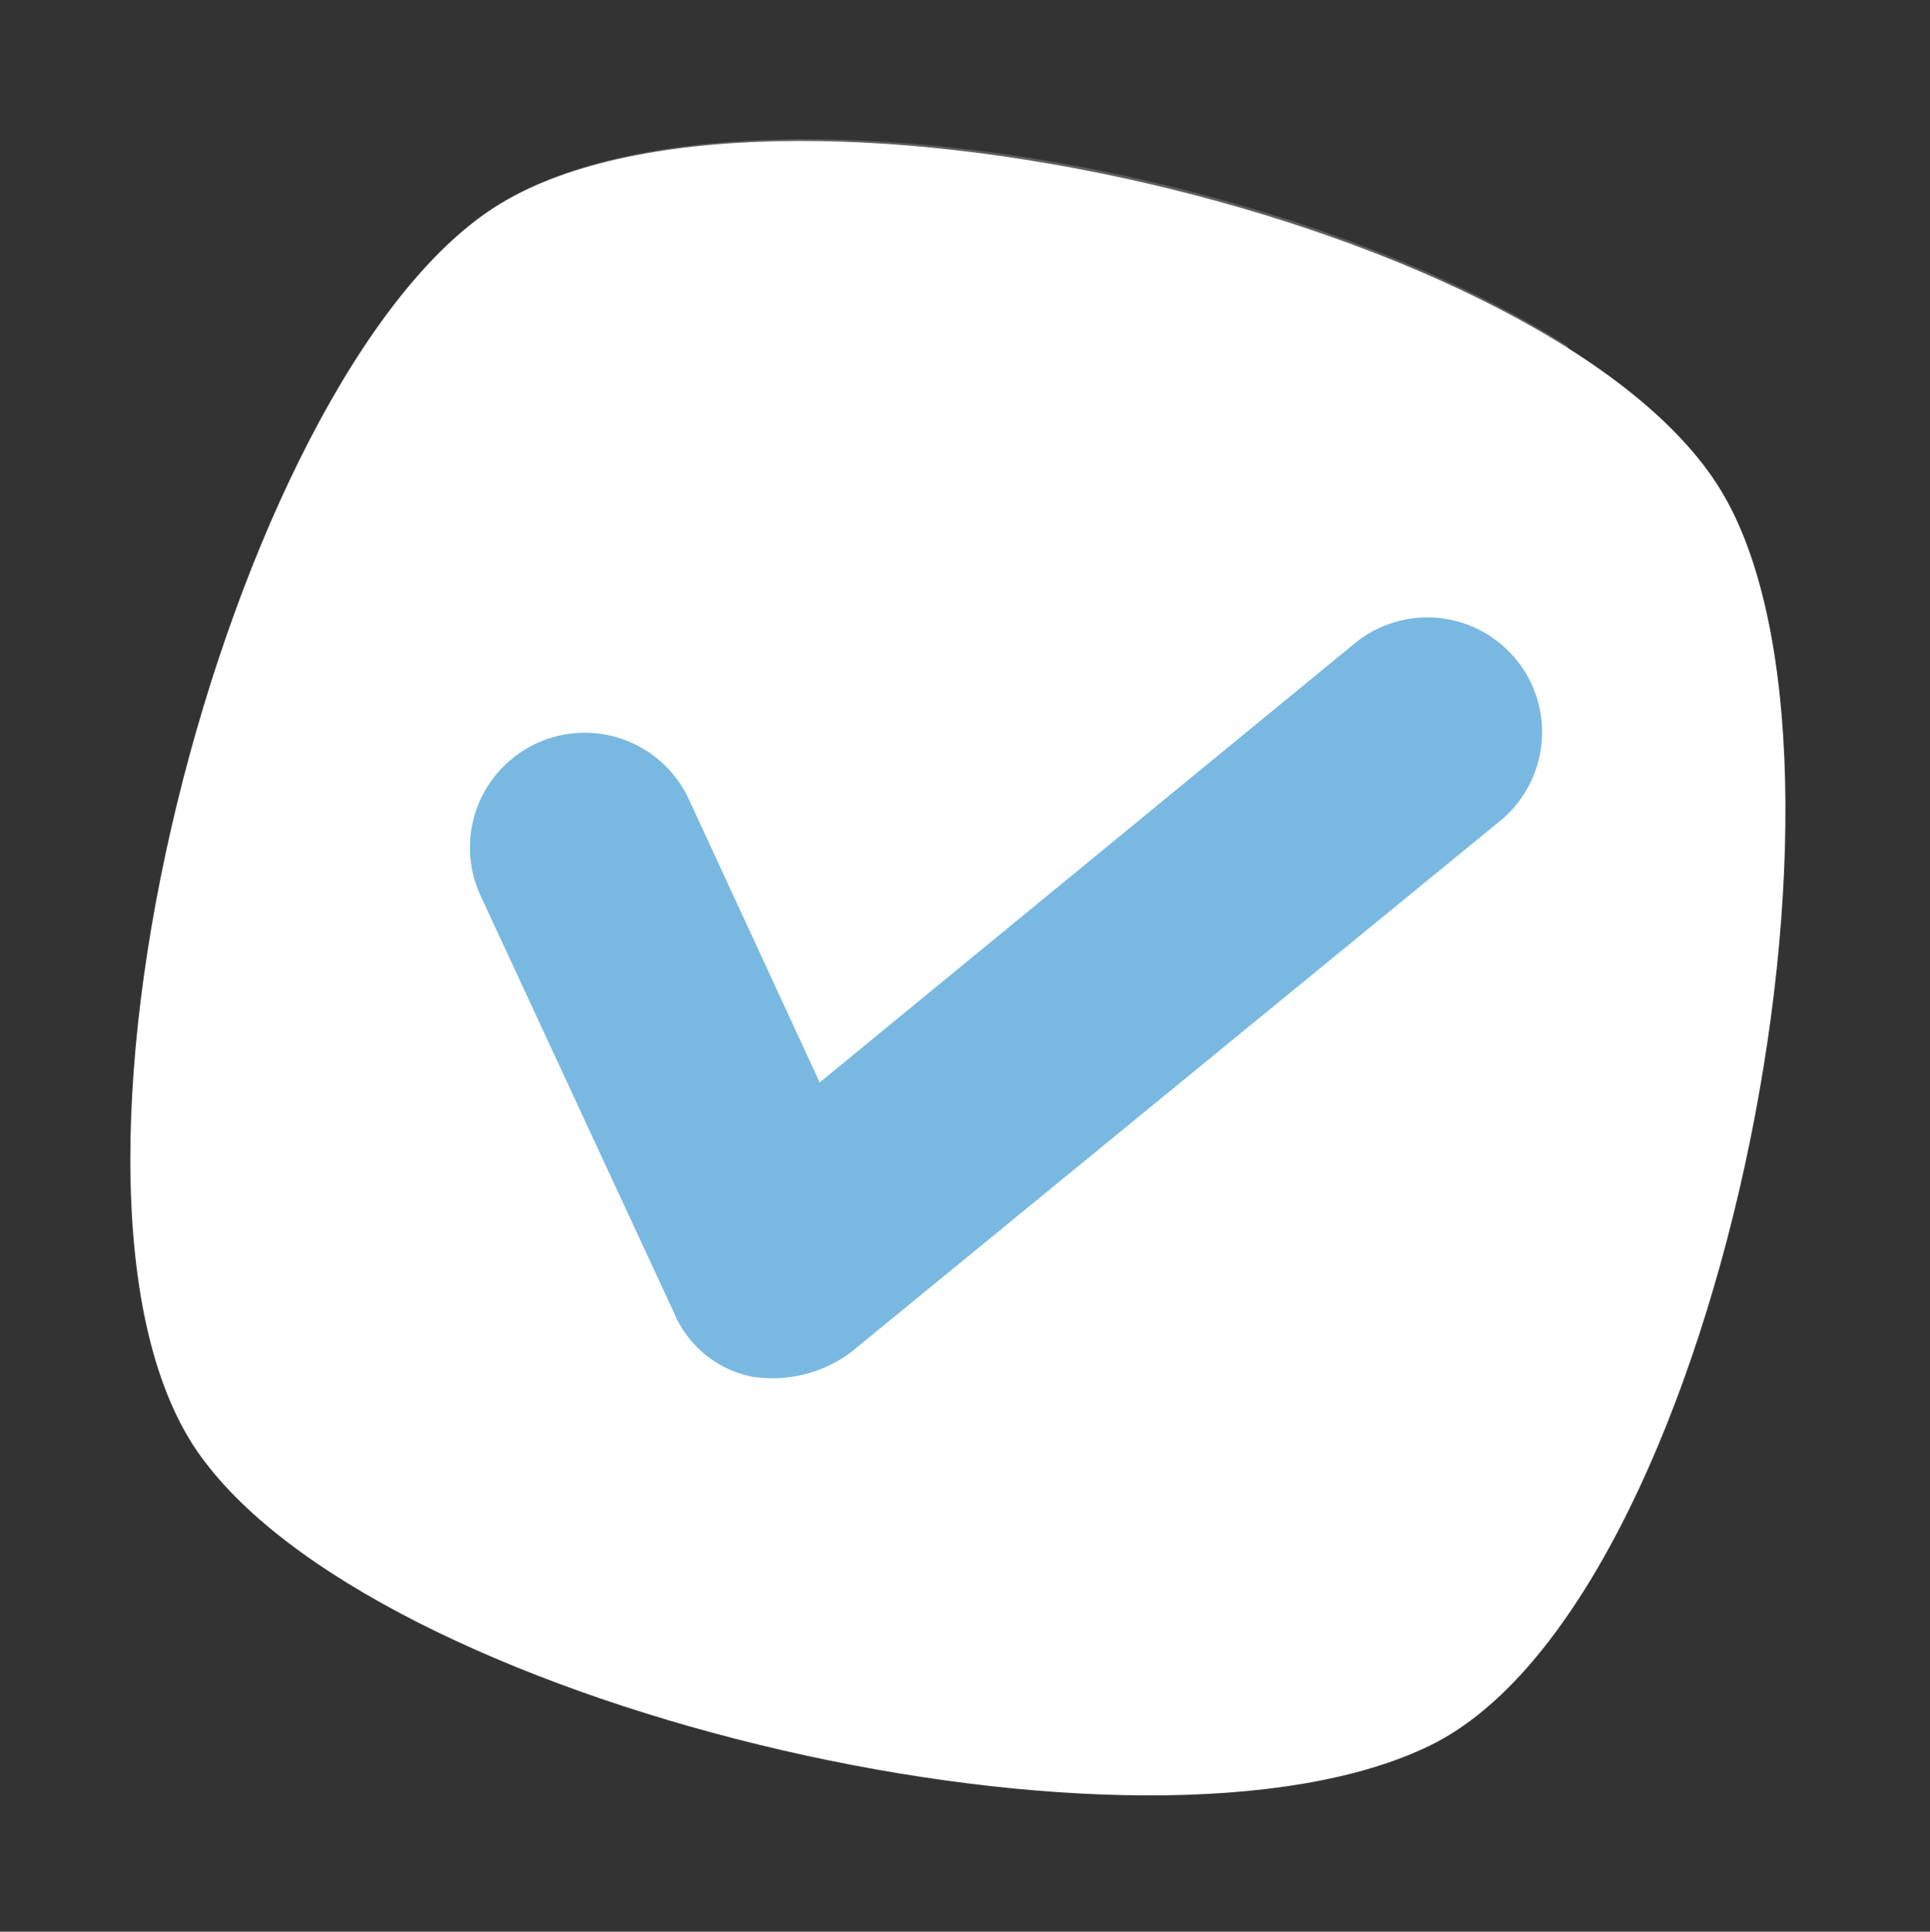 <svg xmlns="http://www.w3.org/2000/svg" width="63.922" height="63.988" viewBox="0 0 63.922 63.988">
    <rect x="0" y="0" width="63.922" height="63.988" fill="#333333" stroke="none"/>
    <path data-name="Path 2385" d="M47.785 48.967c-8.167 6.667-33.667 6.667-41.667 0C-2.049 42.3-1.216 13.8 6.118 6.3s34.334-7.5 41.667 0 8.167 36 0 42.667z" transform="rotate(13 8.797 51.663)" style="fill:#fff"/>
    <g data-name="Group 4447" style="opacity:.2">
        <path data-name="Path 2386" d="M27.3 36.7c-7.333 5.833-15.5 8.833-23.167 9-5.667-9.667-4.5-33.167 2.167-40 6-6.167 24.833-7.333 35.667-3.5 2.668 11-2.832 25-14.667 34.5z" transform="rotate(13 6.273 50.557)" style="fill:#fff"/>
    </g>
    <path data-name="Path 2387" d="M95.9 131.045a3.564 3.564 0 0 1-3-1.5l-9.333-12a3.8 3.8 0 1 1 6-4.667l6.333 8.167 14-18.167a3.8 3.8 0 0 1 6 4.667l-17 22a4.359 4.359 0 0 1-3 1.5z" transform="rotate(13 435.367 -223.264)" style="fill:#79b9e1"/>
</svg>
